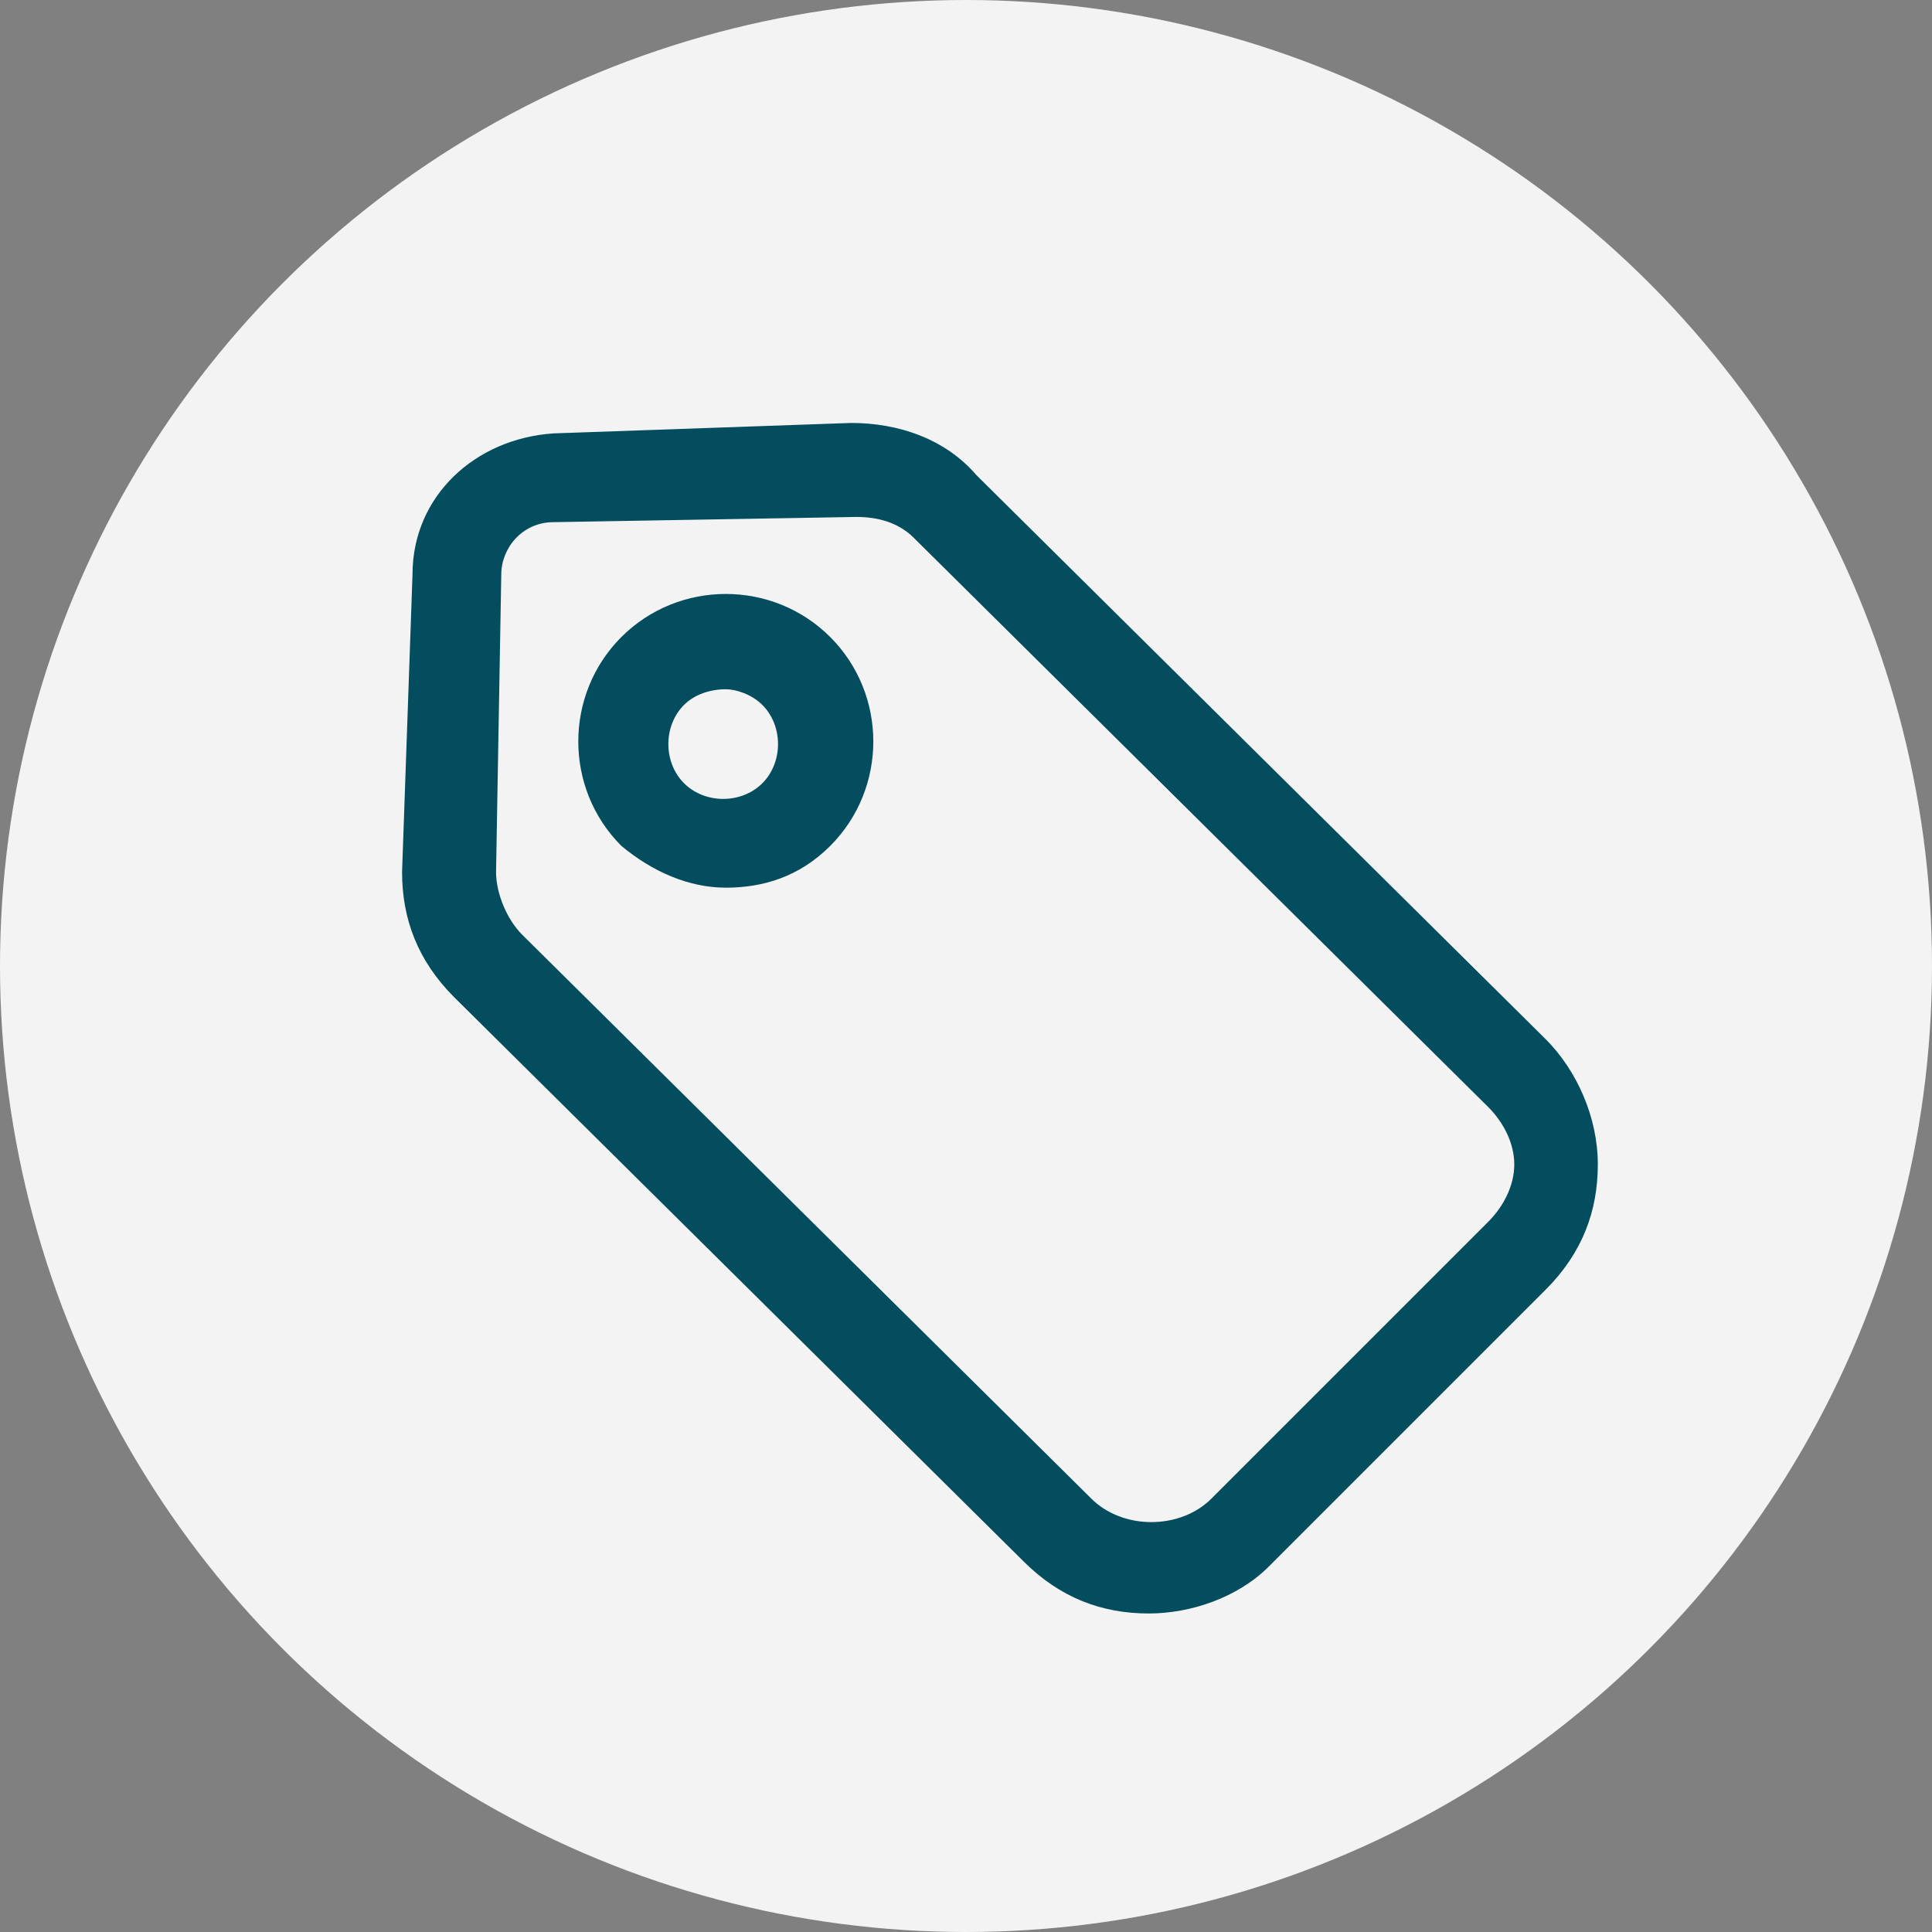 <?xml version="1.0" encoding="utf-8"?>
<!-- Generator: Adobe Illustrator 24.2.1, SVG Export Plug-In . SVG Version: 6.00 Build 0)  -->
<svg version="1.1" id="Layer_1" xmlns="http://www.w3.org/2000/svg" xmlns:xlink="http://www.w3.org/1999/xlink" x="0px" y="0px"
	 viewBox="0 0 37 37" style="enable-background:new 0 0 37 37;" xml:space="preserve">
<rect x="0" y="0" width="37" height="37" fill="#808080" stroke="none"/>
<style type="text/css">
	.st0{fill:#F3F3F3;}
	.st1{fill:#044D5E;}
</style>
<g>
	<circle class="st0" cx="18.5" cy="18.5" r="18.5"/>
	<g>
		<g>
			<g>
				<path class="st1" d="M22,30.9c-0.9,0-1.7-0.3-2.4-1L8.7,19.1c-0.7-0.7-1-1.5-1-2.4L7.9,11c0-1.5,1.2-2.6,2.7-2.7l5.7-0.2
					c0.9,0,1.8,0.3,2.4,1l10.9,10.8c0.6,0.6,1,1.5,1,2.4s-0.3,1.7-1,2.4L24.3,30C23.7,30.6,22.8,30.9,22,30.9z M16.4,9.9L16.4,9.9
					L10.6,10c-0.6,0-1,0.5-1,1l-0.1,5.7c0,0.4,0.2,0.9,0.5,1.2l10.9,10.8c0.6,0.6,1.7,0.6,2.3,0l5.3-5.3c0.3-0.3,0.5-0.7,0.5-1.1
					s-0.2-0.8-0.5-1.1l-11-10.9C17.2,10,16.8,9.9,16.4,9.9z M13.9,17c-0.7,0-1.4-0.3-2-0.8c-1.1-1.1-1.1-2.9,0-4s2.9-1.1,4,0
					s1.1,2.9,0,4C15.3,16.8,14.6,17,13.9,17z M13.9,13.2c-0.3,0-0.6,0.1-0.8,0.3c-0.4,0.4-0.4,1.1,0,1.5l0,0c0.4,0.4,1.1,0.4,1.5,0
					s0.4-1.1,0-1.5C14.4,13.3,14.1,13.2,13.9,13.2z"/>
			</g>
		</g>
	</g>
</g>
</svg>
